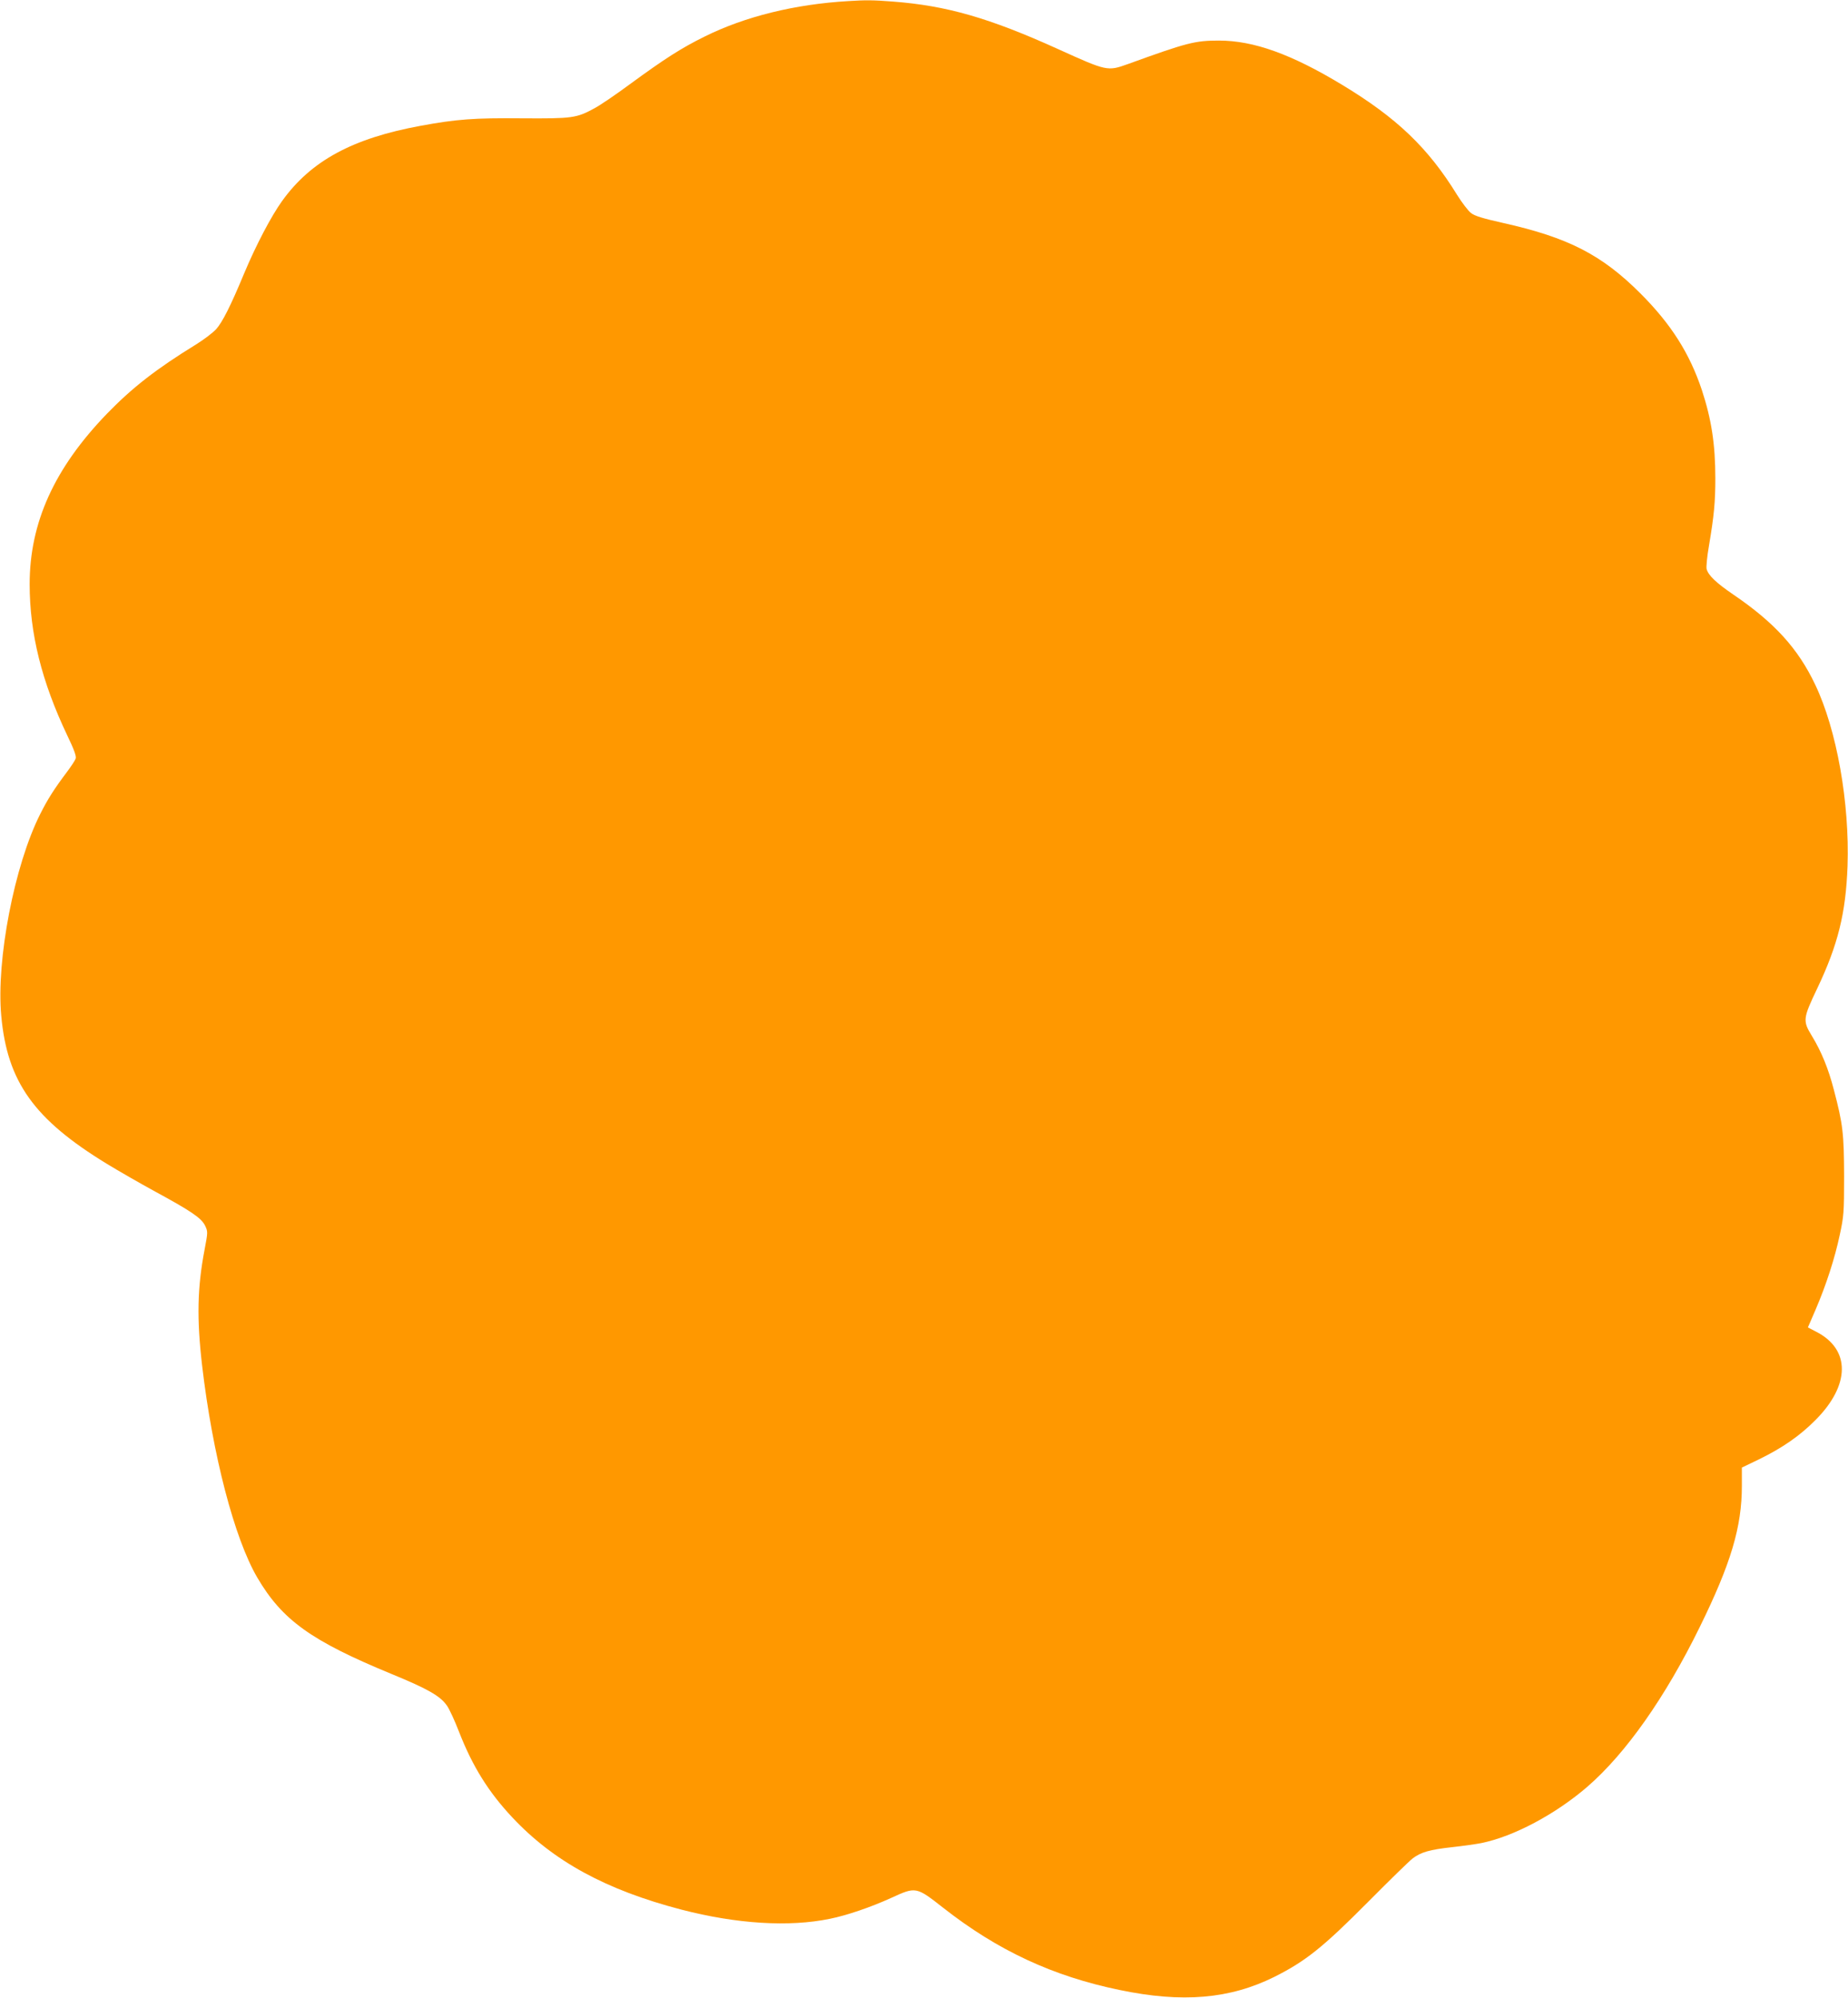 <?xml version="1.0" standalone="no"?>
<!DOCTYPE svg PUBLIC "-//W3C//DTD SVG 20010904//EN"
 "http://www.w3.org/TR/2001/REC-SVG-20010904/DTD/svg10.dtd">
<svg version="1.0" xmlns="http://www.w3.org/2000/svg"
 width="1184pt" height="1280pt" viewBox="0 0 1184 1280"
 preserveAspectRatio="xMidYMid meet">
<g transform="translate(0,1280) scale(0.1,-0.1)"
fill="#ff9800" stroke="none">
<path d="M5435 12793 c-343 -20 -662 -99 -920 -227 -150 -74 -256 -142 -480
-306 -88 -65 -189 -134 -225 -153 -117 -64 -141 -67 -465 -65 -309 3 -422 -6
-650 -48 -436 -80 -702 -224 -887 -481 -70 -97 -168 -284 -243 -463 -88 -212
-140 -314 -180 -359 -21 -23 -79 -67 -129 -98 -257 -158 -410 -278 -571 -444
-337 -349 -495 -698 -495 -1092 0 -315 77 -624 241 -969 43 -89 59 -133 54
-148 -4 -12 -29 -50 -56 -86 -82 -109 -124 -175 -172 -271 -165 -328 -282
-934 -249 -1291 38 -423 210 -664 677 -949 72 -44 211 -124 310 -178 230 -125
295 -169 319 -218 18 -38 18 -41 -3 -152 -47 -245 -51 -444 -16 -745 67 -571
206 -1105 353 -1357 160 -273 345 -406 862 -619 231 -95 312 -141 354 -203 15
-21 50 -97 77 -167 86 -221 189 -386 341 -548 263 -281 600 -465 1083 -591
355 -92 690 -113 952 -59 109 22 261 74 391 133 161 74 161 74 337 -64 347
-272 701 -437 1128 -525 402 -84 706 -58 992 84 199 100 310 188 600 480 138
139 266 264 286 279 53 40 108 56 253 72 72 8 156 20 186 26 208 42 476 185
680 361 247 214 500 574 720 1023 200 407 270 642 270 905 l0 117 108 52 c152
74 264 152 363 252 224 224 226 453 6 566 l-54 28 49 113 c68 159 123 328 155
479 26 120 28 143 28 378 -1 271 -7 330 -66 554 -34 131 -78 241 -140 343 -60
98 -58 112 34 305 133 280 183 483 194 783 14 406 -69 874 -207 1163 -110 232
-261 398 -524 577 -110 75 -162 124 -172 165 -3 13 3 79 15 147 33 196 41 283
41 433 0 218 -25 379 -86 565 -79 237 -198 424 -394 620 -248 248 -463 358
-878 451 -129 29 -184 45 -207 64 -18 13 -58 66 -90 117 -186 302 -386 493
-737 705 -324 196 -566 283 -788 283 -155 0 -204 -13 -585 -151 -129 -46 -132
-46 -445 96 -441 200 -716 279 -1060 305 -129 10 -174 10 -285 3z"/>
</g>
</svg>
